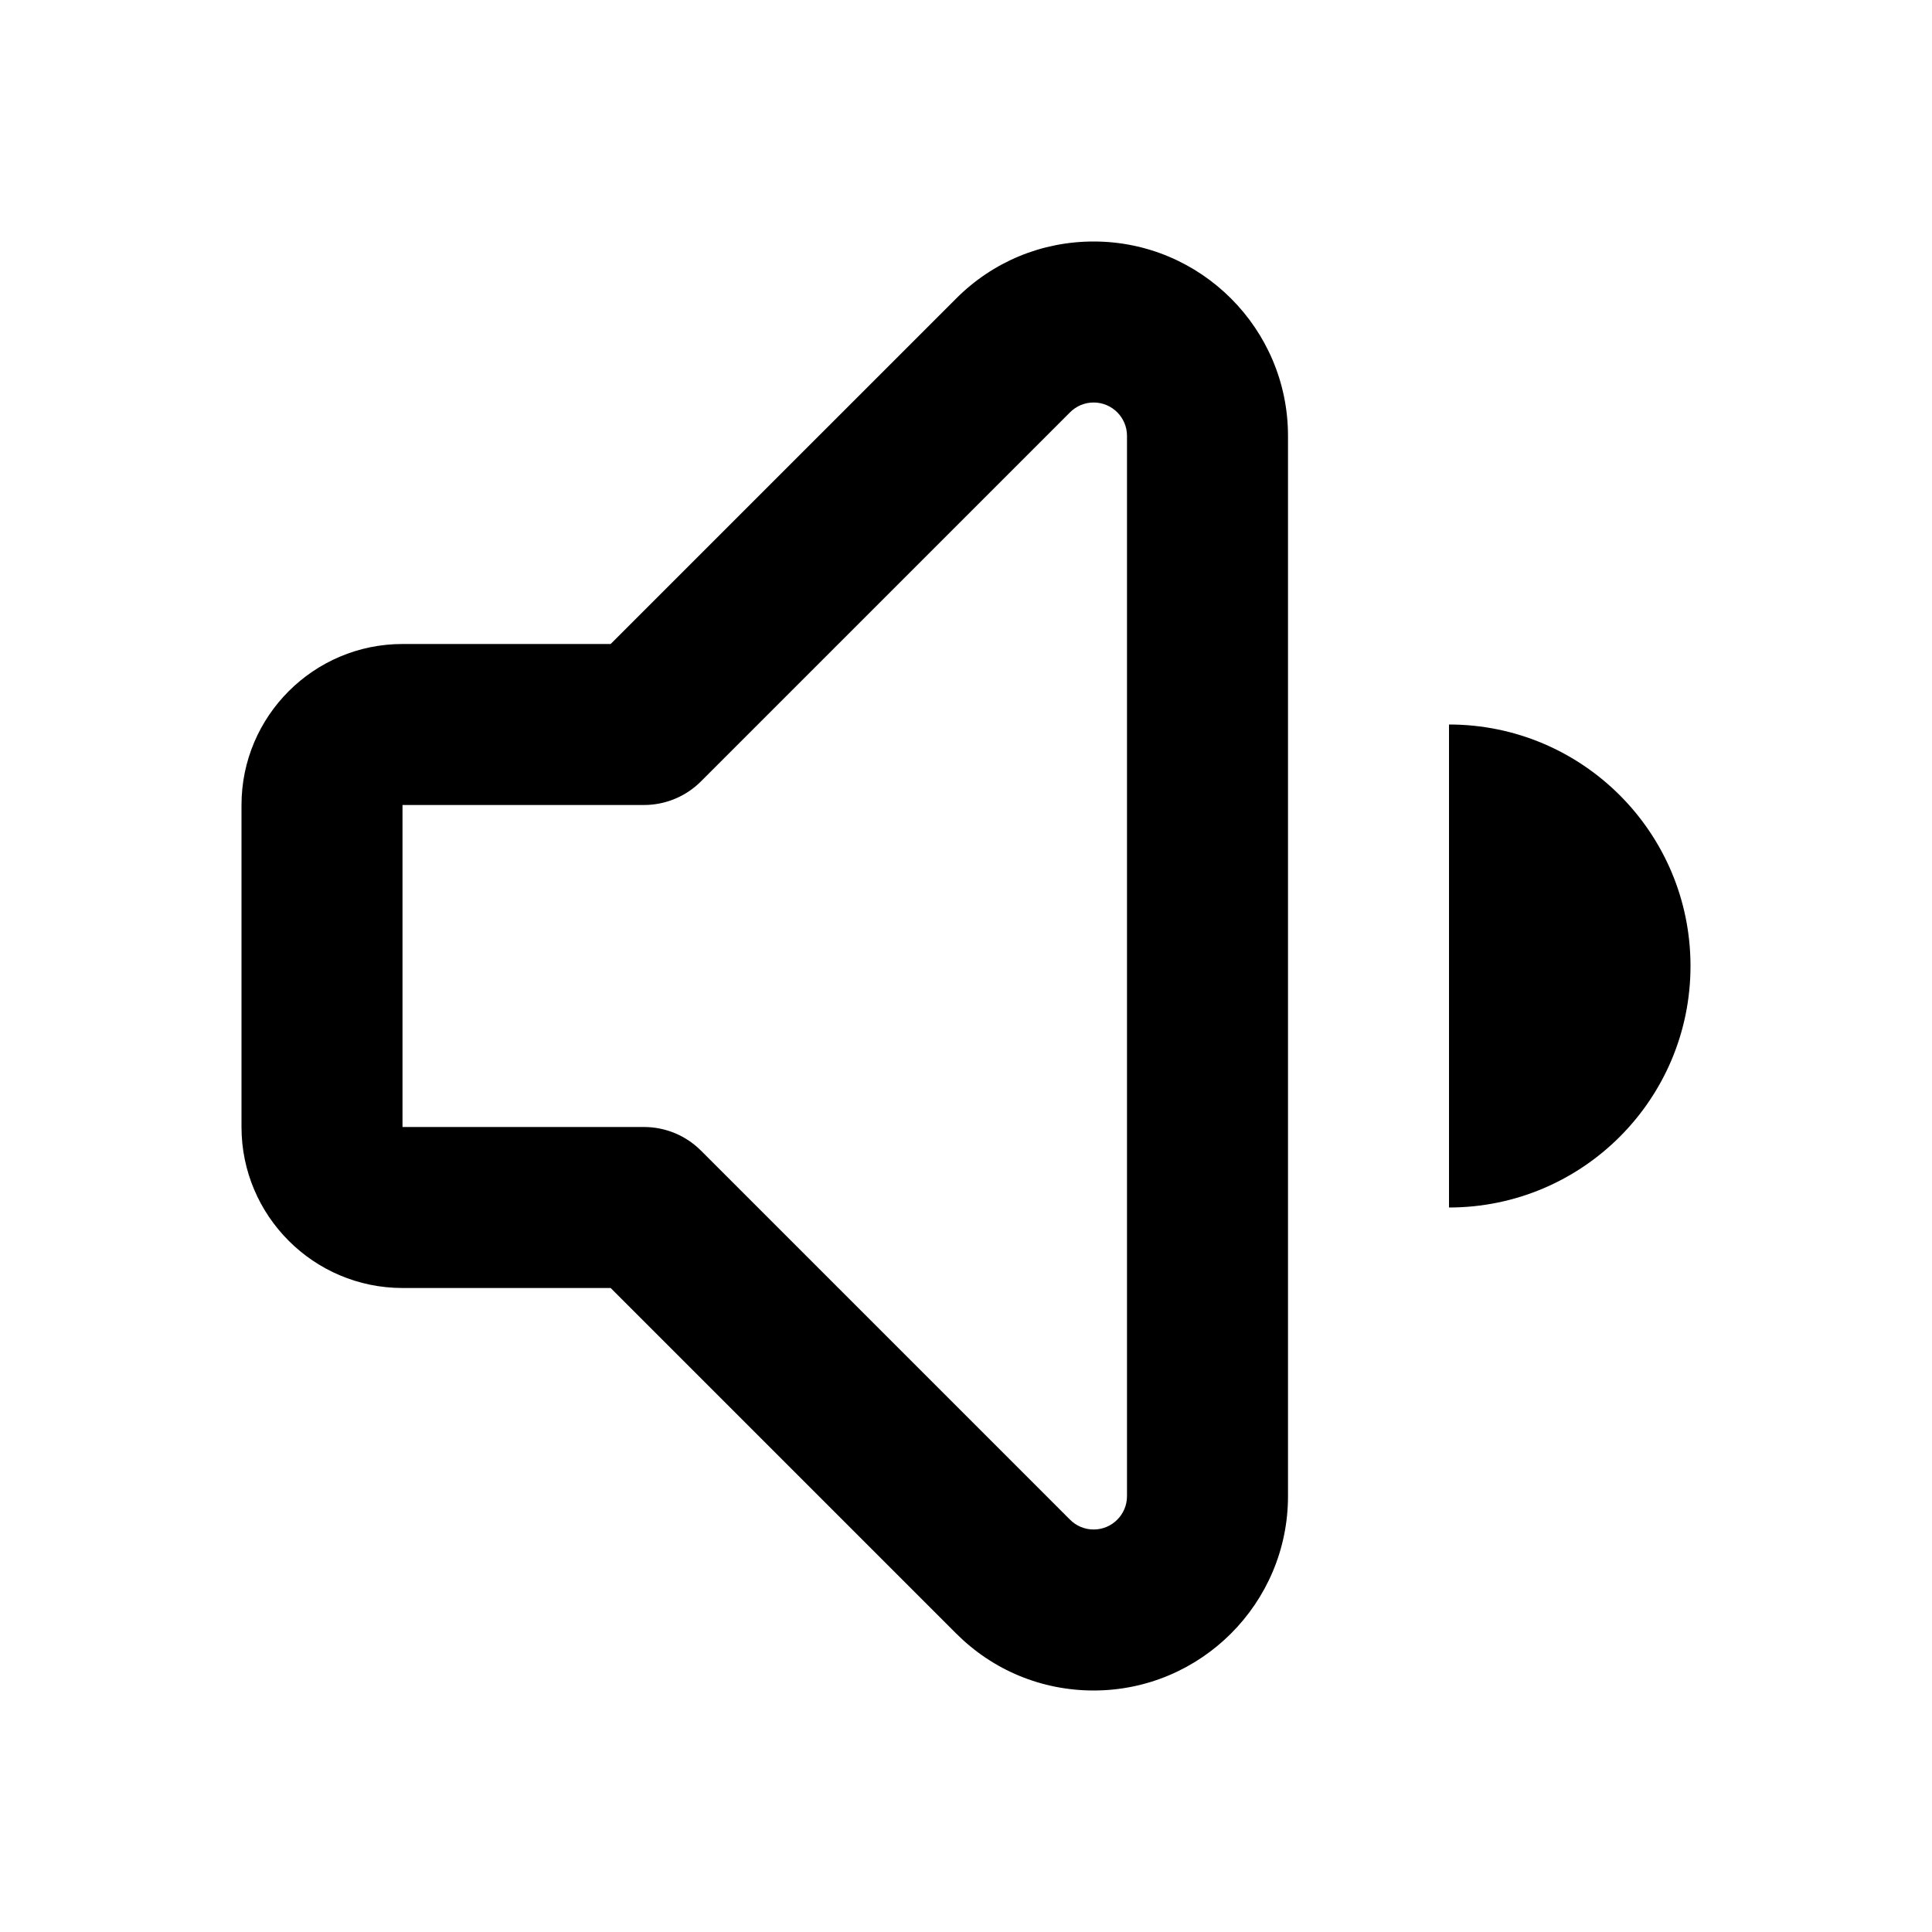 <?xml version="1.0" encoding="utf-8"?>
<!-- Generator: Adobe Illustrator 28.0.0, SVG Export Plug-In . SVG Version: 6.00 Build 0)  -->
<svg version="1.1" id="Layer_1" xmlns="http://www.w3.org/2000/svg" xmlns:xlink="http://www.w3.org/1999/xlink" x="0px" y="0px"
	 width="1440px" height="1440px" viewBox="0 0 144 144" style="enable-background:new 0 0 144 144;" xml:space="preserve">
<style type="text/css">
	.st0{fill:#FFFFFF;}
</style>
<rect x="0" class="st0" width="144" height="144"/>
<g>
	<path d="M108,54v36c9.941,0,18-8.059,18-18C126,62.059,117.941,54,108,54z"/>
	<path d="M81.515,18c-3.868,0-7.506,1.506-10.242,4.243L45.515,48H30
		c-6.617,0-12,5.383-12,12v24c0,6.617,5.383,12,12,12h15.515l25.758,25.758
		c2.736,2.735,6.374,4.242,10.242,4.242C89.502,126,96,119.502,96,111.515V32.485
		C96,24.498,89.502,18,81.515,18z M84,111.515
		c0,1.37-1.115,2.485-2.485,2.485c-0.664,0-1.288-0.259-1.758-0.728
		L52.243,85.757c-1.126-1.125-2.651-1.757-4.243-1.757H30V60h18
		c1.591,0,3.117-0.632,4.242-1.757l27.515-27.514
		c0.47-0.47,1.094-0.729,1.758-0.729C82.885,30,84,31.115,84,32.485V111.515z"/>
</g>
</svg>
